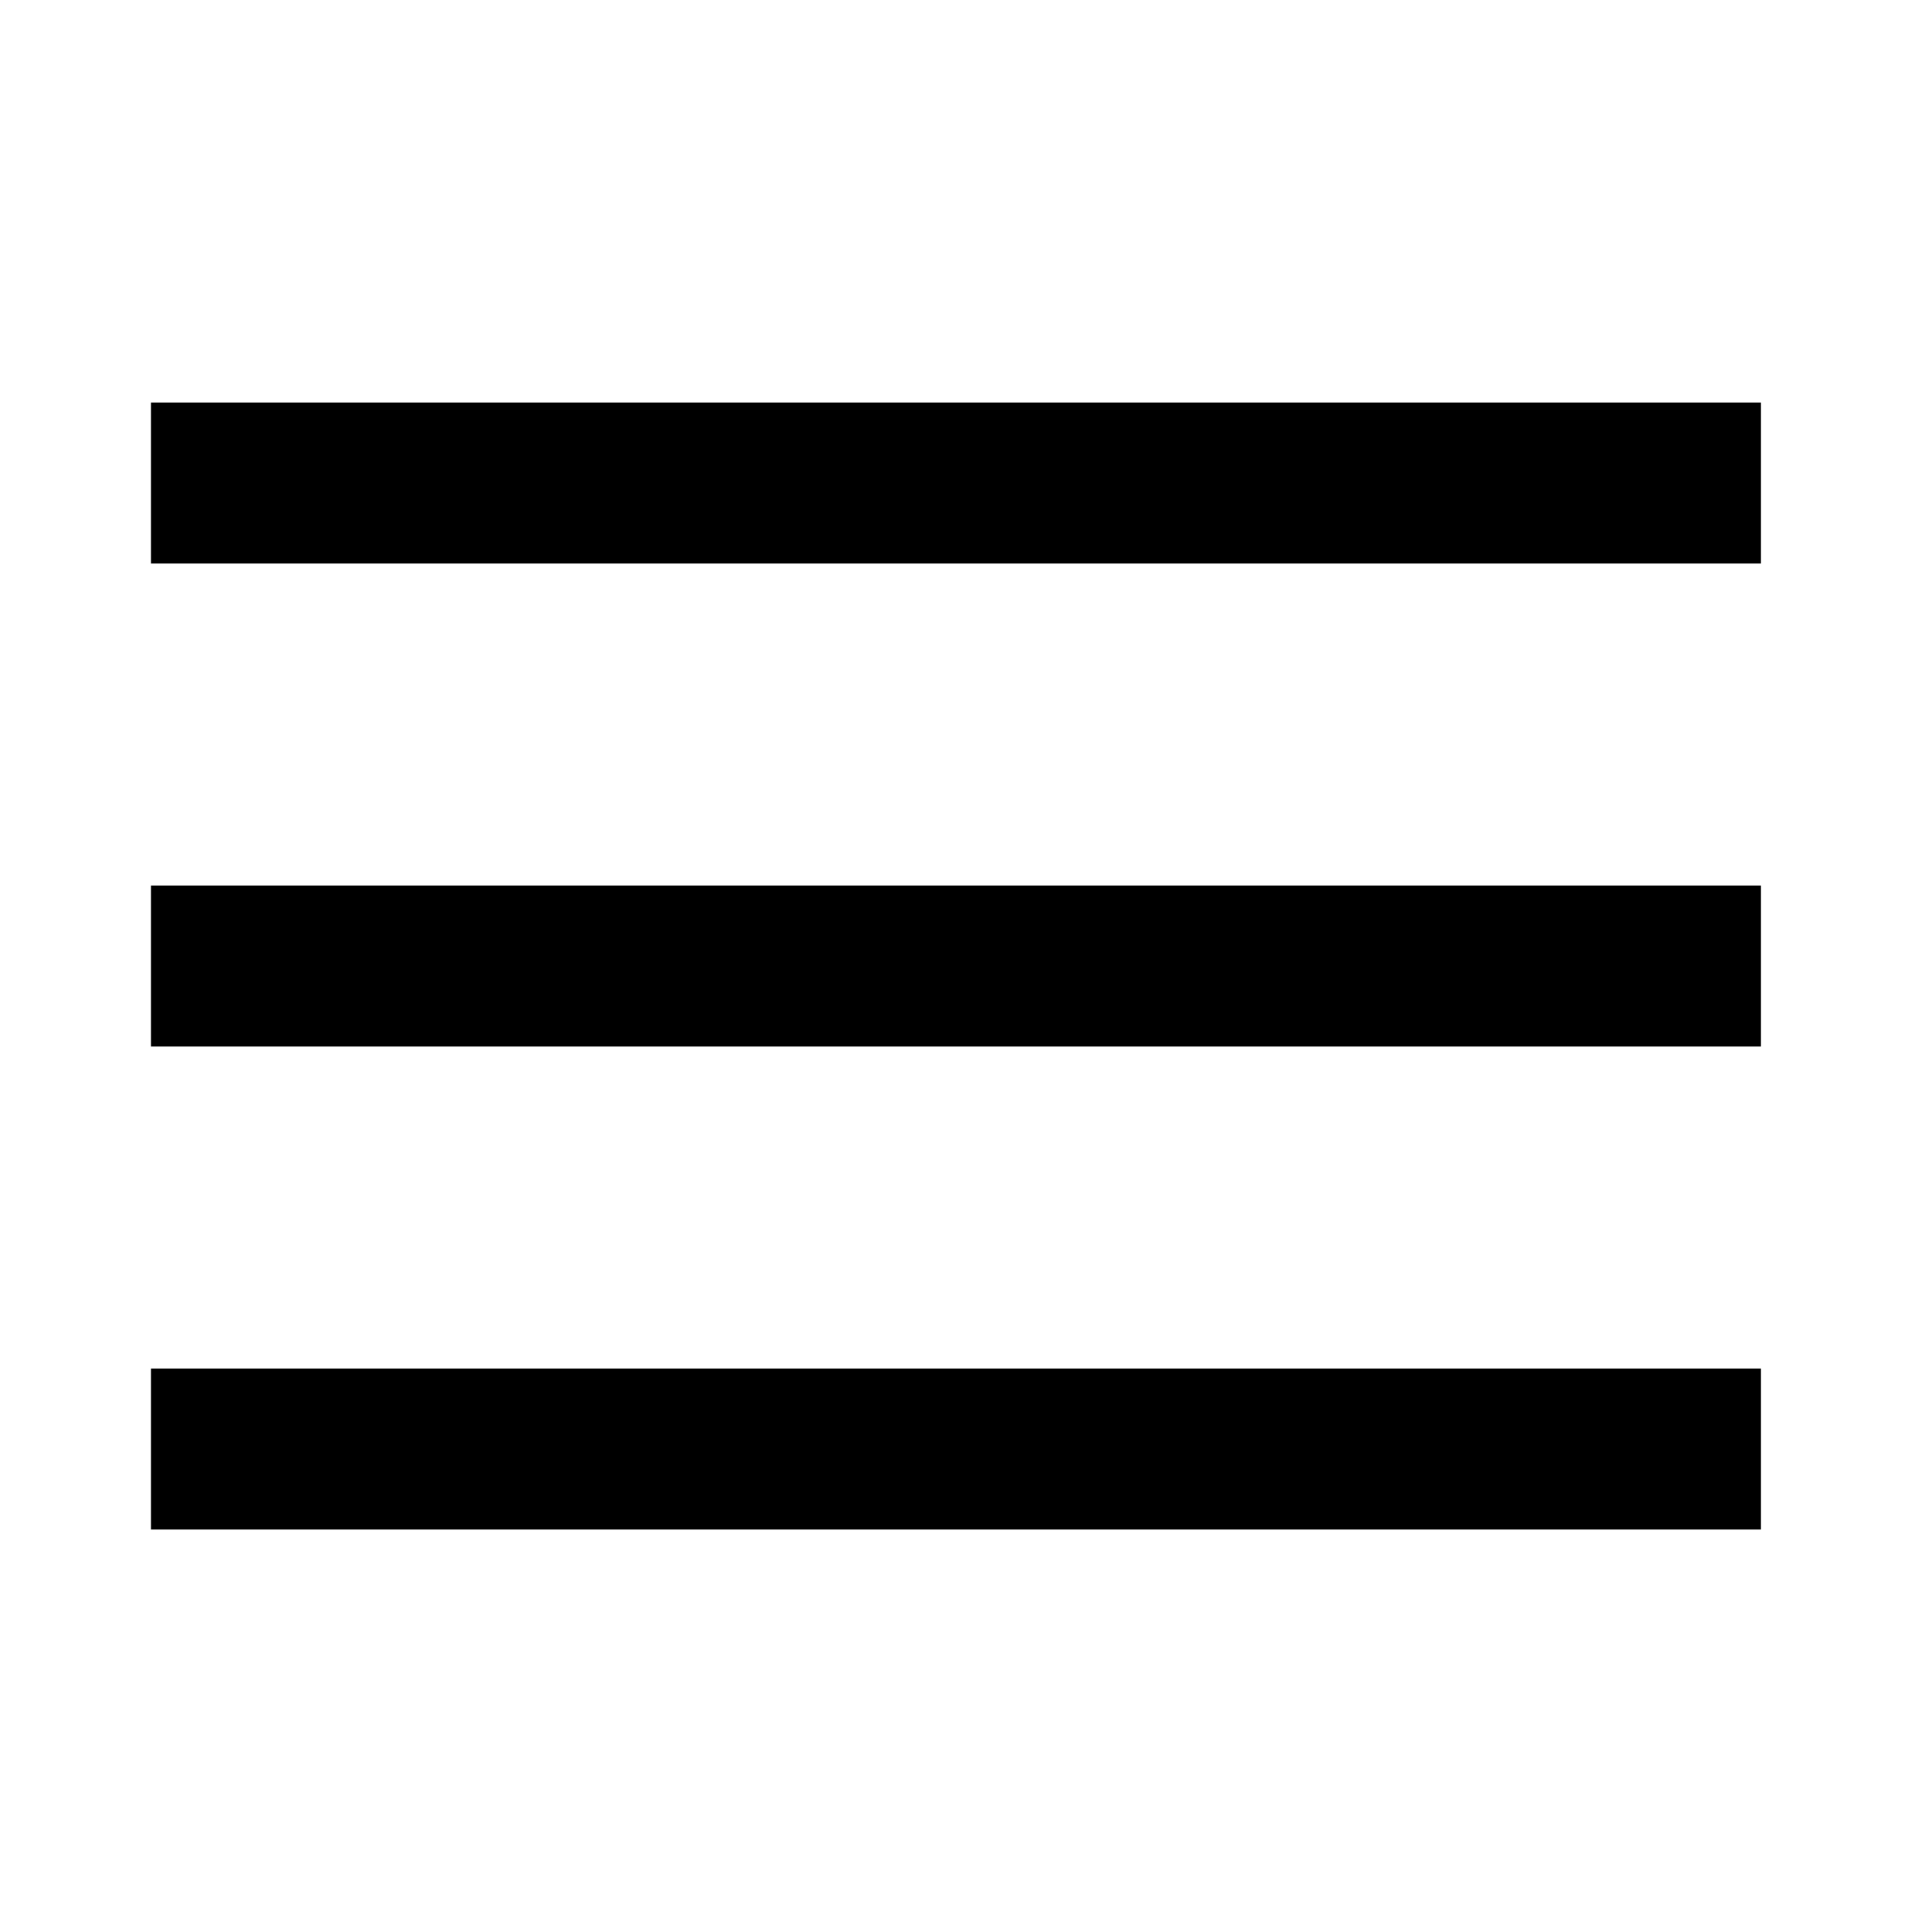 <svg width="24" height="24" aria-hidden="true" viewBox="0 0 27 32"><path d="M0 6.667h26.667v2.667h-26.667v-2.667z"></path><path d="M0 14.667h26.667v2.667h-26.667v-2.667z"></path><path d="M0 22.667h26.667v2.667h-26.667v-2.667z"></path></svg>